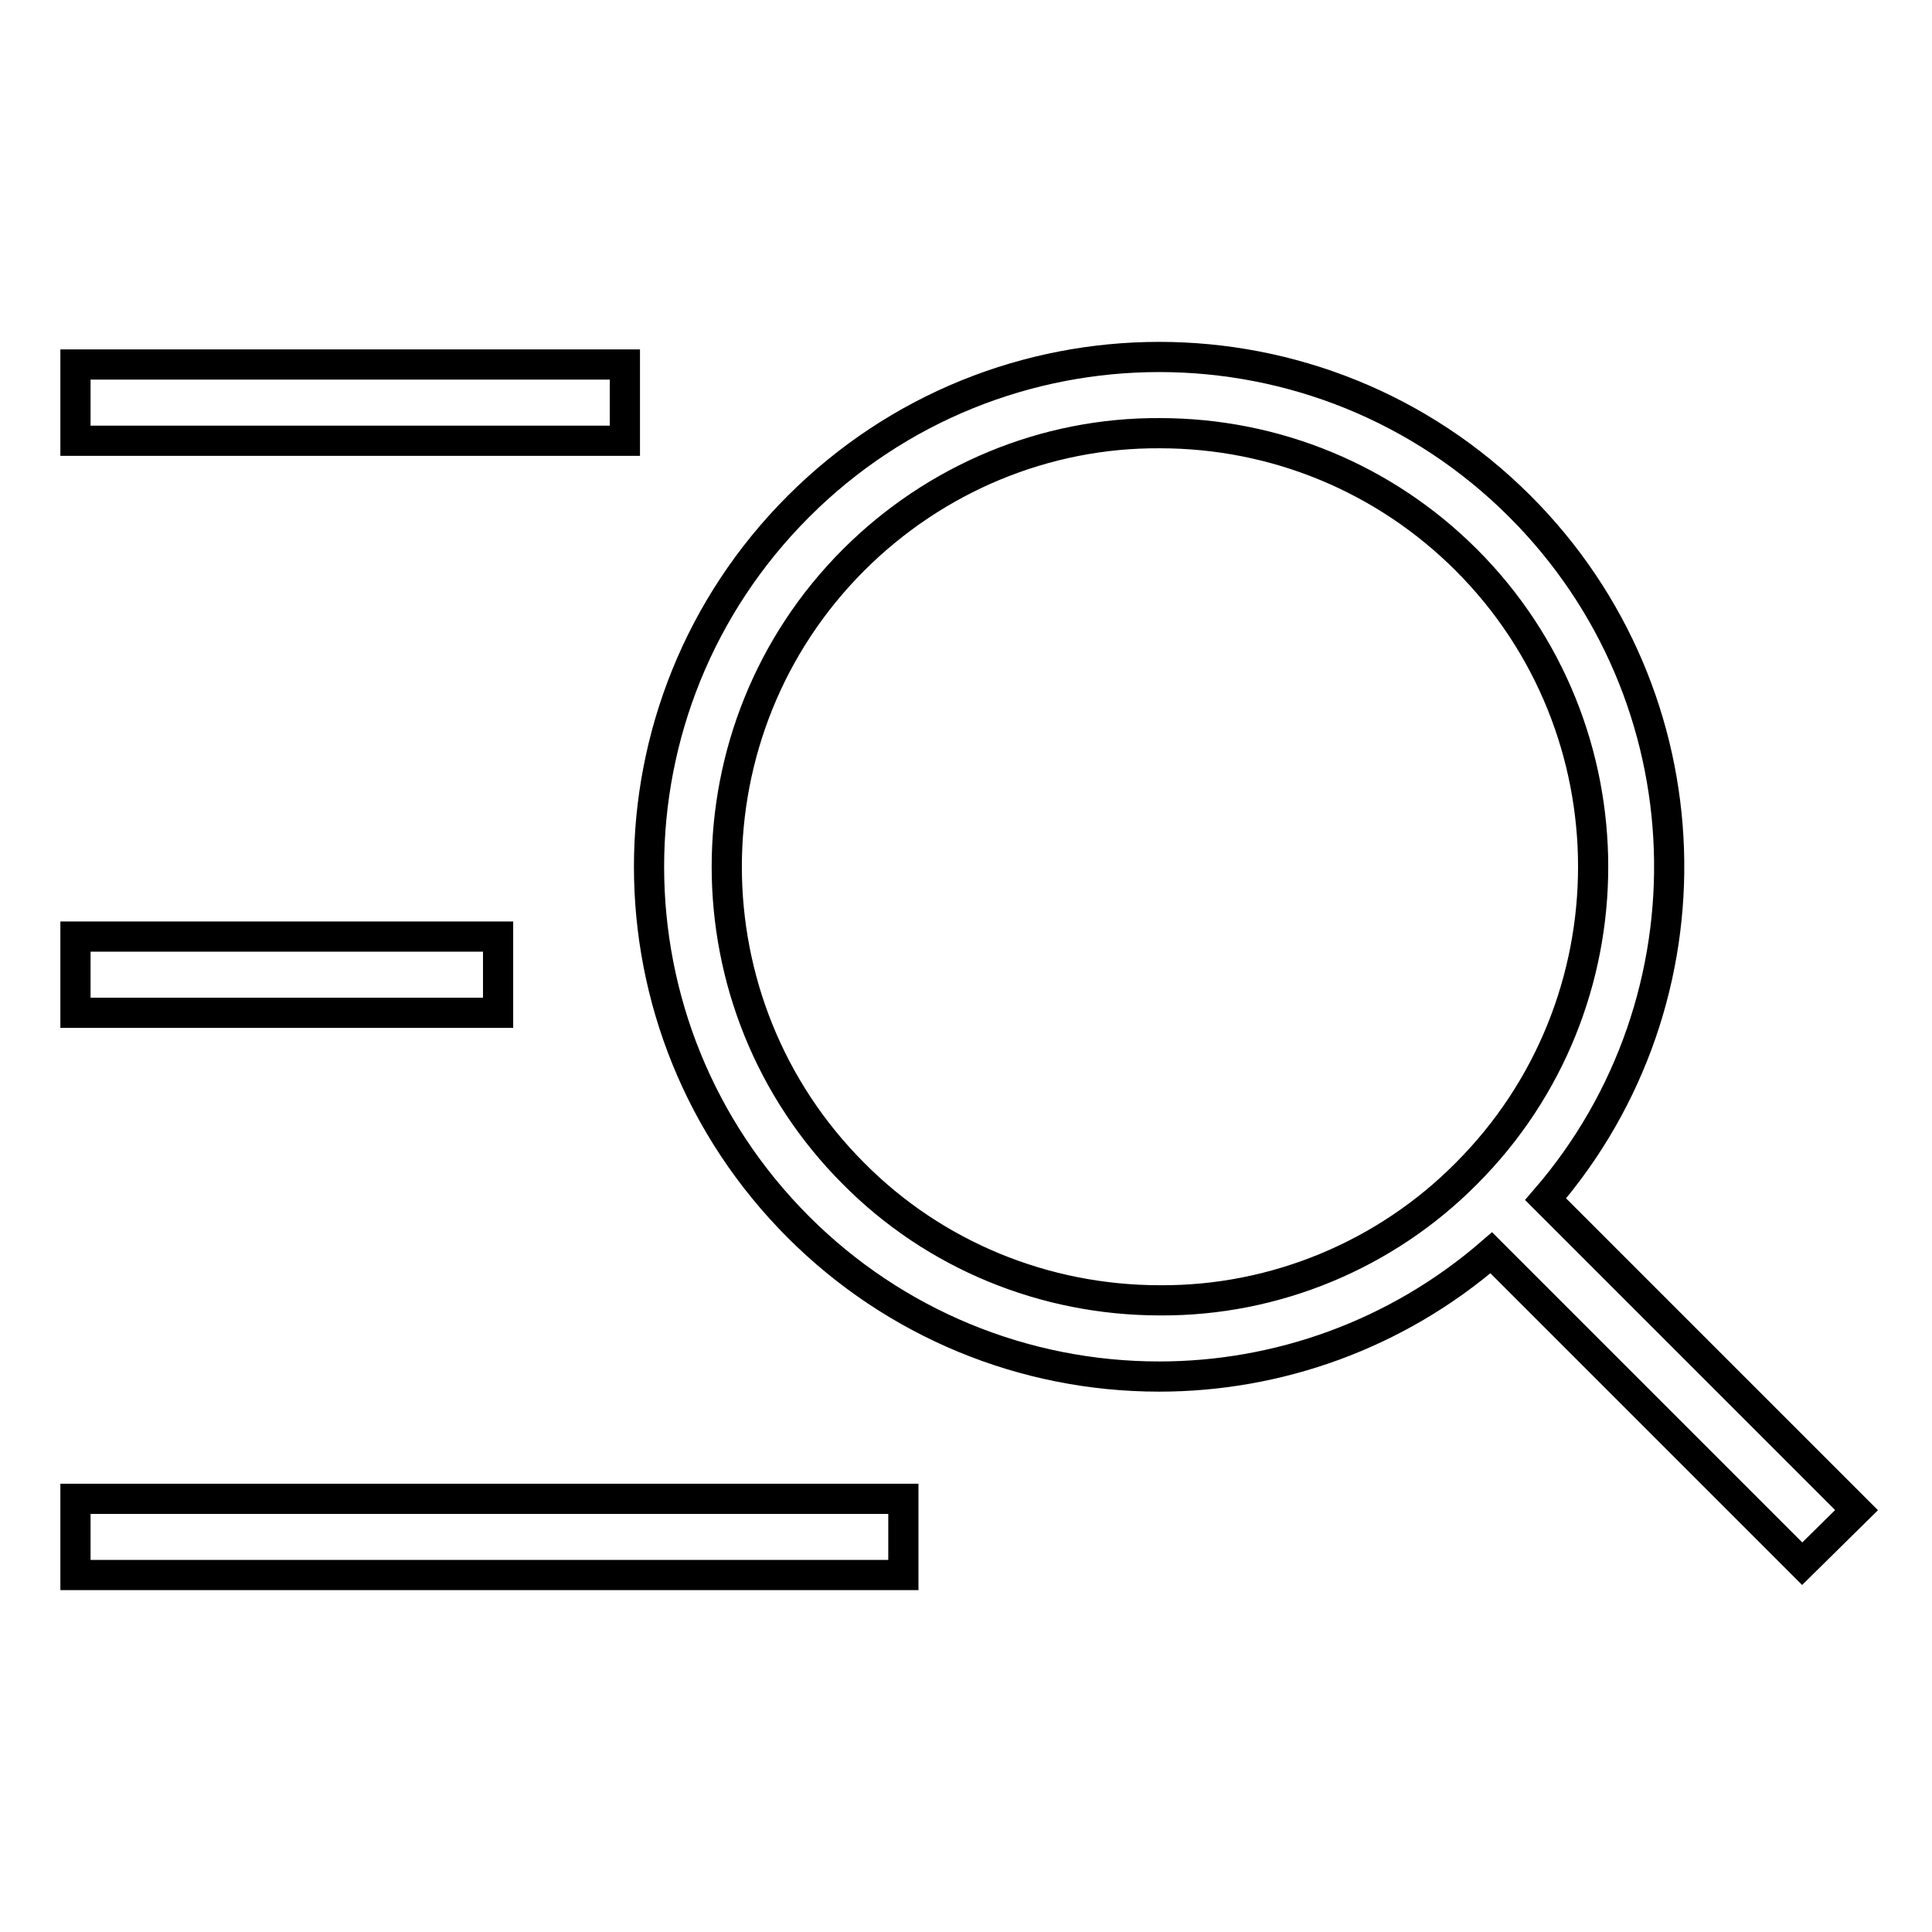 <?xml version="1.0" encoding="utf-8"?>
<!-- Svg Vector Icons : http://www.onlinewebfonts.com/icon -->
<!DOCTYPE svg PUBLIC "-//W3C//DTD SVG 1.1//EN" "http://www.w3.org/Graphics/SVG/1.1/DTD/svg11.dtd">
<svg version="1.1" xmlns="http://www.w3.org/2000/svg" xmlns:xlink="http://www.w3.org/1999/xlink" x="0px" y="0px" viewBox="0 0 256 256" enable-background="new 0 0 256 256" xml:space="preserve">
<g> <path stroke-width="4" fill-opacity="0" stroke="#000000"  d="M246,200.1l-41.2-41.2c22.9-26.5,21.8-66.6-3.4-91.8c-13.2-13.2-30.5-19.8-47.8-19.8s-34.6,6.6-47.8,19.8 c-26.4,26.4-26.4,69.1,0,95.5c12.7,12.7,29.8,19.8,47.8,19.8c15.7,0,31.4-5.5,44-16.4l41.2,41.2L246,200.1z M153.7,172.3 c-15.3,0-29.9-6-40.6-16.8c-22.4-22.4-22.4-58.9,0-81.3c10.8-10.8,25.4-16.9,40.6-16.8c15.3,0,29.8,6,40.6,16.8 c22.4,22.4,22.4,58.9,0,81.3C183.6,166.3,168.9,172.4,153.7,172.3z M10,48.3h72.8v10.1H10V48.3z M10,198.6h109.7v10.1H10V198.6z  M10,124.1h56v10.1H10V124.1z"/></g>
</svg>